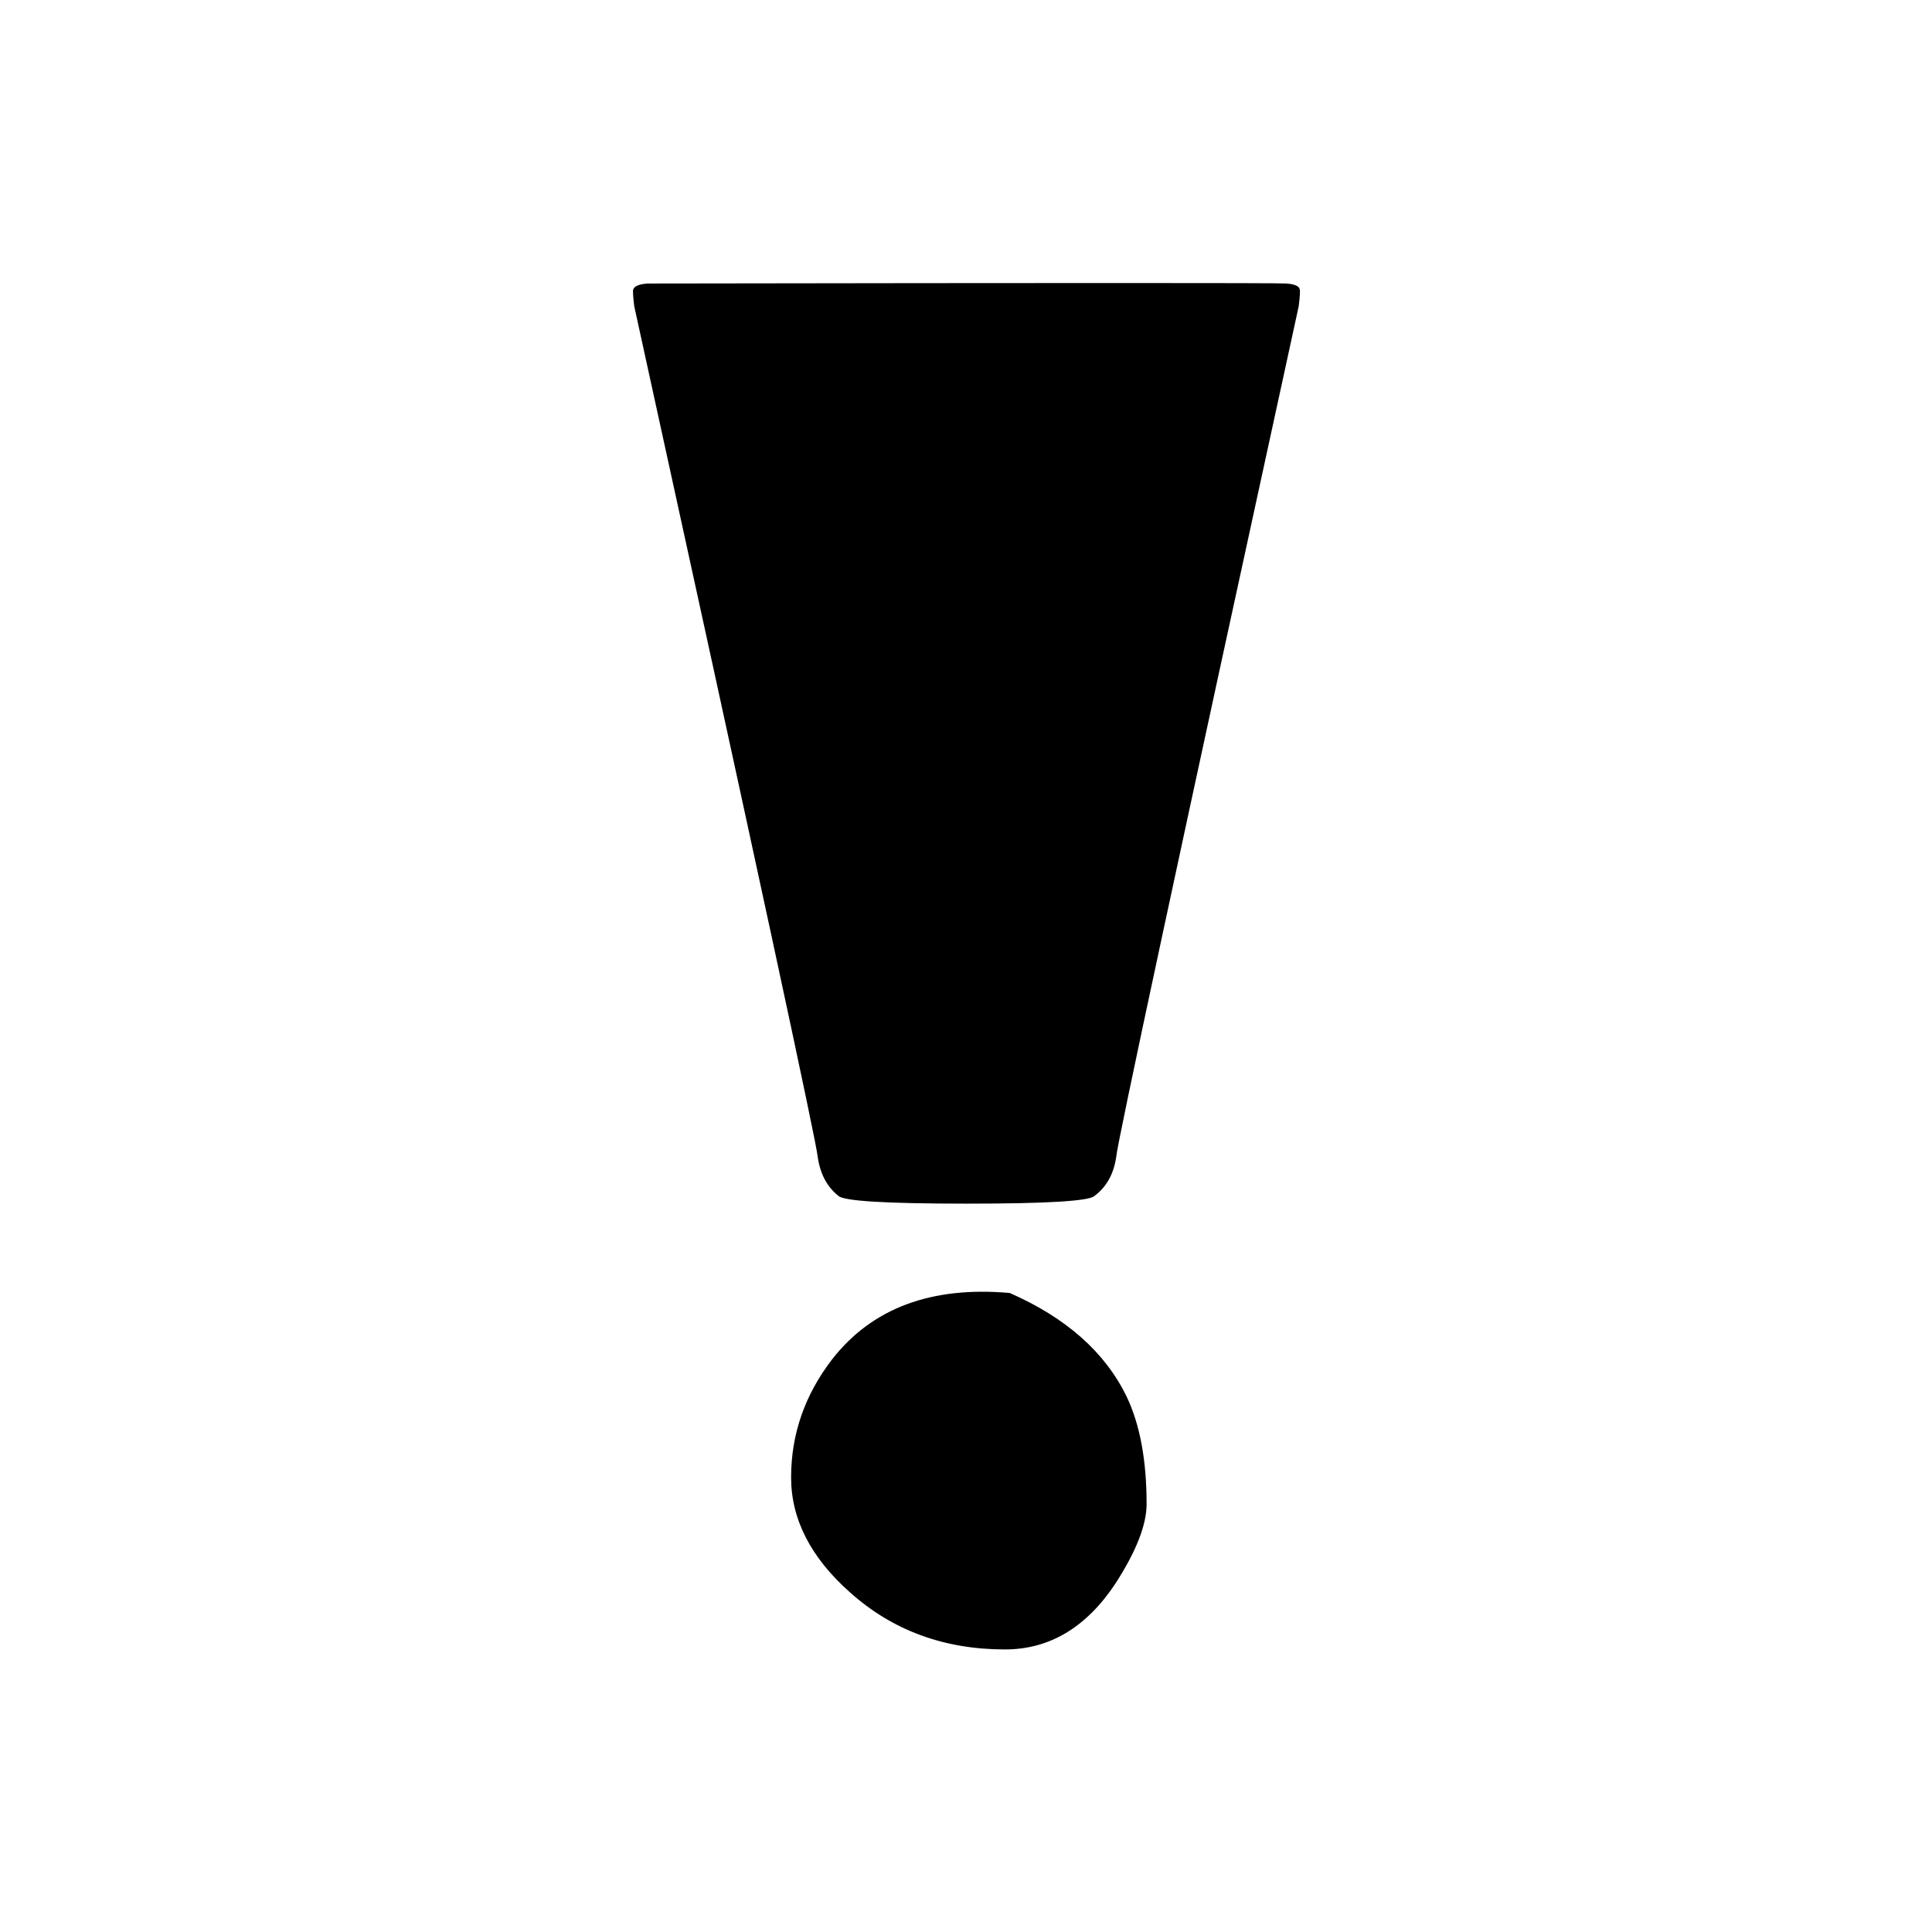 <?xml version="1.0" encoding="UTF-8"?>
<!-- Uploaded to: ICON Repo, www.iconrepo.com, Generator: ICON Repo Mixer Tools -->
<svg fill="#000000" width="800px" height="800px" version="1.1" viewBox="144 144 512 512" xmlns="http://www.w3.org/2000/svg">
 <path d="m447.86 542.58c0-11.59-1.762-21.078-5.289-28.465-5.711-11.758-16.039-20.91-30.984-27.461-20.824-1.848-36.527 4.031-47.105 17.633-7.223 9.406-10.832 19.82-10.832 31.238 0 11.082 5.207 21.242 15.617 30.48 11.254 10.074 24.938 15.113 41.062 15.113 11.754 0 21.496-5.793 29.219-17.379 5.543-8.566 8.312-15.621 8.312-21.16m40.559-321.94c-0.168-0.84-1.344-1.34-3.527-1.508-2.519-0.168-58.945-0.168-169.28 0-2.184 0.168-3.441 0.668-3.777 1.508-0.168 0.336-0.086 1.848 0.25 4.535 32.246 147.11 48.453 222.27 48.621 225.46 0.672 4.531 2.516 7.977 5.539 10.328 1.512 1.344 12.848 2.016 34.008 2.016 20.992 0 32.246-0.672 33.754-2.016 3.191-2.352 5.125-5.797 5.797-10.328 0.168-3.191 16.289-78.344 48.363-225.46 0.336-2.688 0.422-4.199 0.254-4.535z"/>
</svg>
